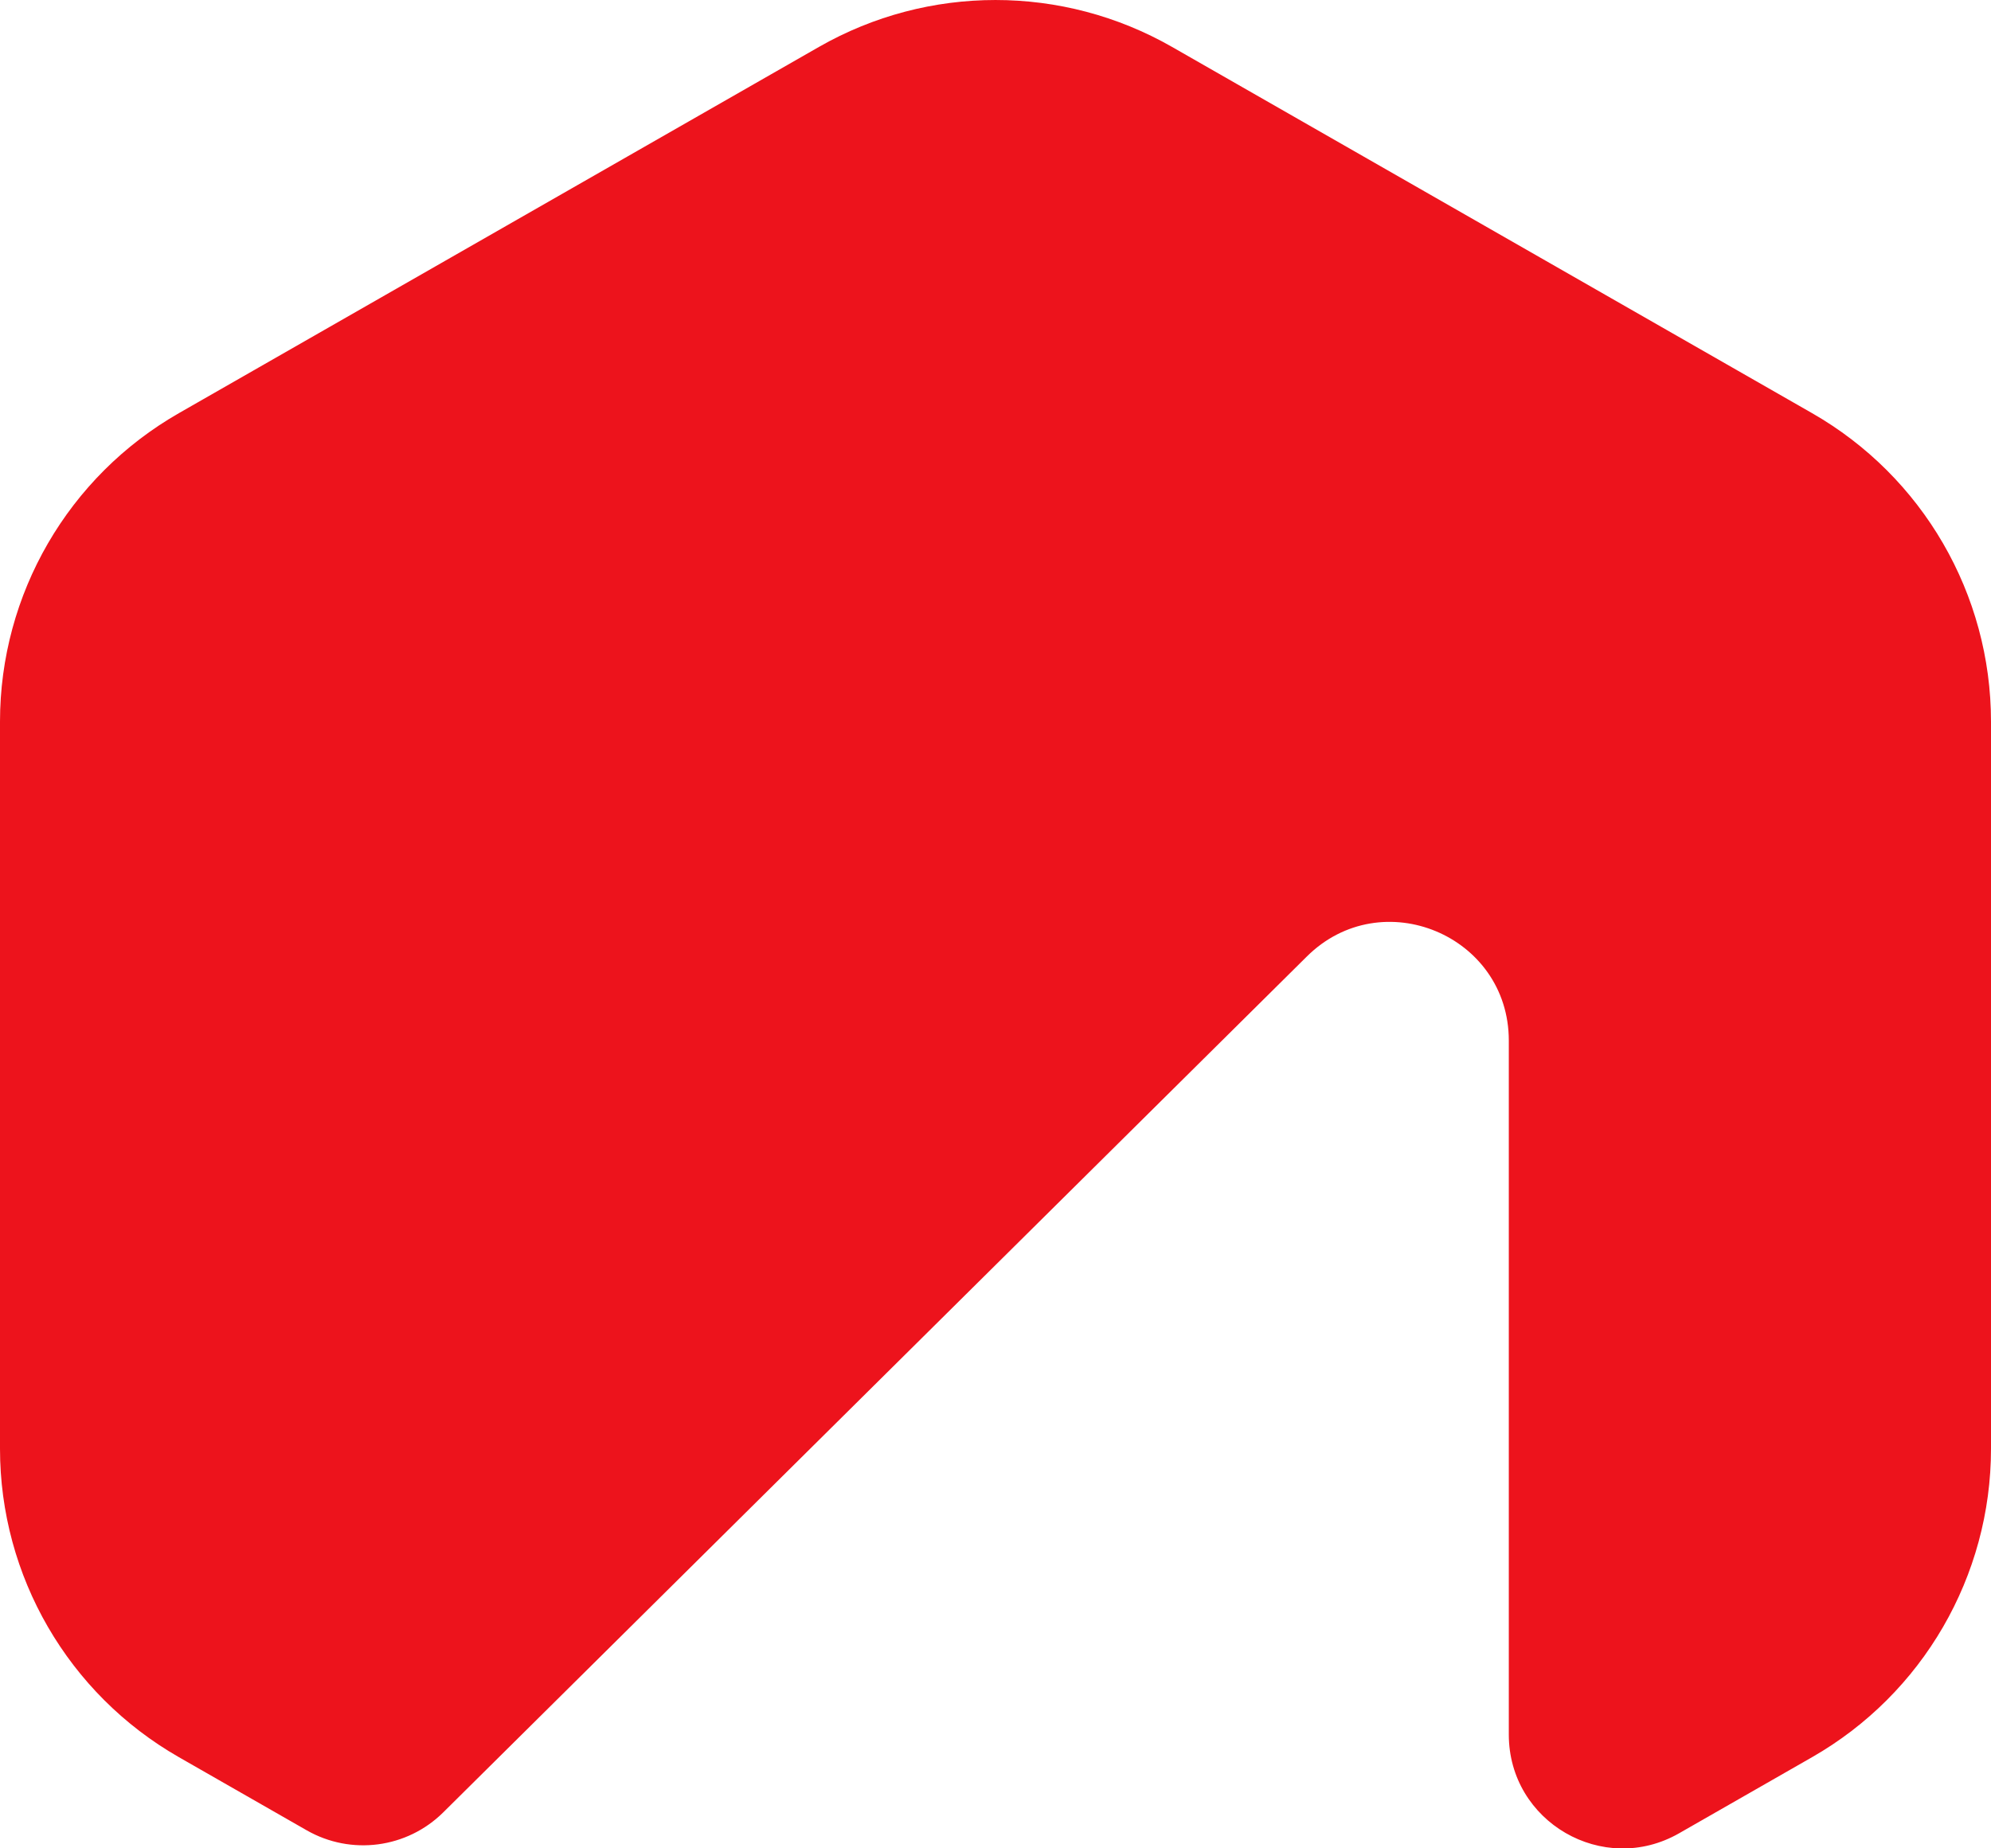 <?xml version="1.0" encoding="UTF-8"?> <svg xmlns="http://www.w3.org/2000/svg" width="70" height="65" viewBox="0 0 70 65" fill="none"><path fill-rule="evenodd" clip-rule="evenodd" d="M41.209 1.651C37.362 -0.55 32.638 -0.55 28.791 1.651L6.29 14.529C2.4 16.756 0 20.895 0 25.378L0 50.946C0 55.428 2.4 59.568 6.29 61.794L10.782 64.365C12.343 65.258 14.308 65 15.585 63.734L45.948 33.635C48.578 31.028 53.047 32.891 53.047 36.594V60.998C53.047 64.071 56.368 65.996 59.035 64.47L63.71 61.794C67.6 59.568 70 55.428 70 50.946V25.378C70 20.895 67.6 16.756 63.709 14.529L41.209 1.651Z" fill="#ED131C"></path></svg> 